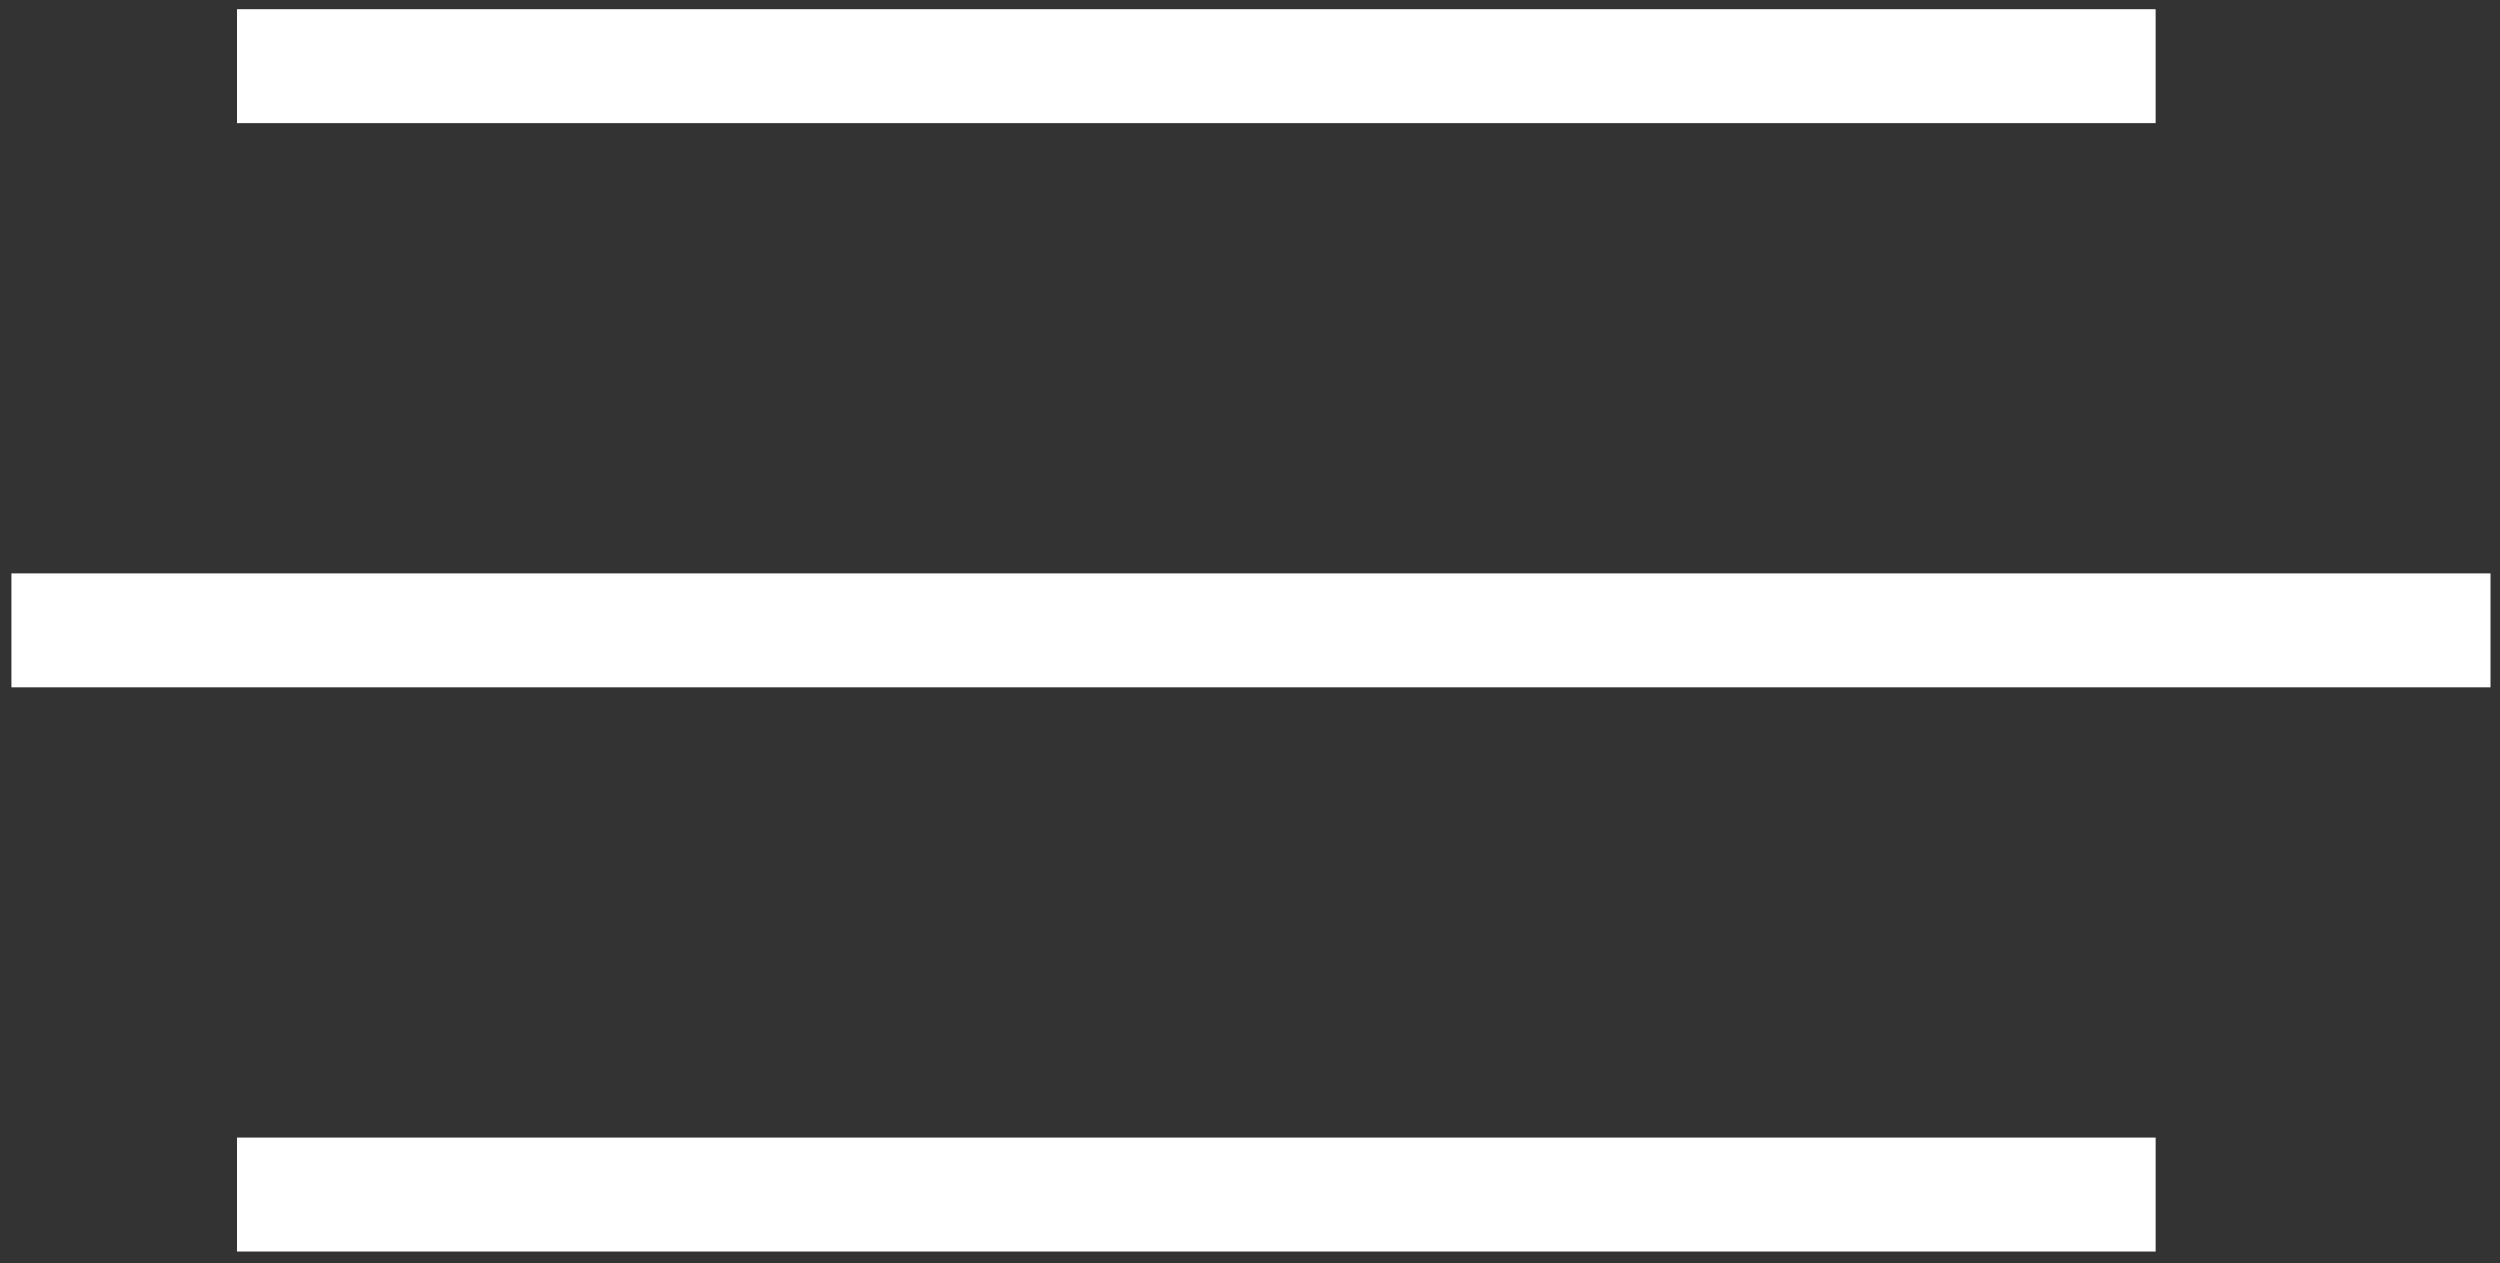 <?xml version="1.0" encoding="UTF-8"?>
<!-- Generator: Adobe Illustrator 23.0.6, SVG Export Plug-In . SVG Version: 6.00 Build 0)  -->
<svg version="1.1" id="Capa_2" xmlns="http://www.w3.org/2000/svg" xmlns:xlink="http://www.w3.org/1999/xlink" x="0px" y="0px" viewBox="0 0 503.163 254.296" style="enable-background:new 0 0 503.163 254.296;" xml:space="preserve">
<rect x="0" y="0" width="503.163" height="254.296" fill="#333333" stroke="none"/>
<style type="text/css">
	.st0{fill:#FFFFFF;}
</style>
<g>
	<rect x="47.7" y="1.849" class="st0" width="386.155" height="22.933"/>
	<rect x="2.299" y="115.403" class="st0" width="498.951" height="22.933"/>
	<rect x="47.7" y="228.956" class="st0" width="386.155" height="22.933"/>
</g>
</svg>
